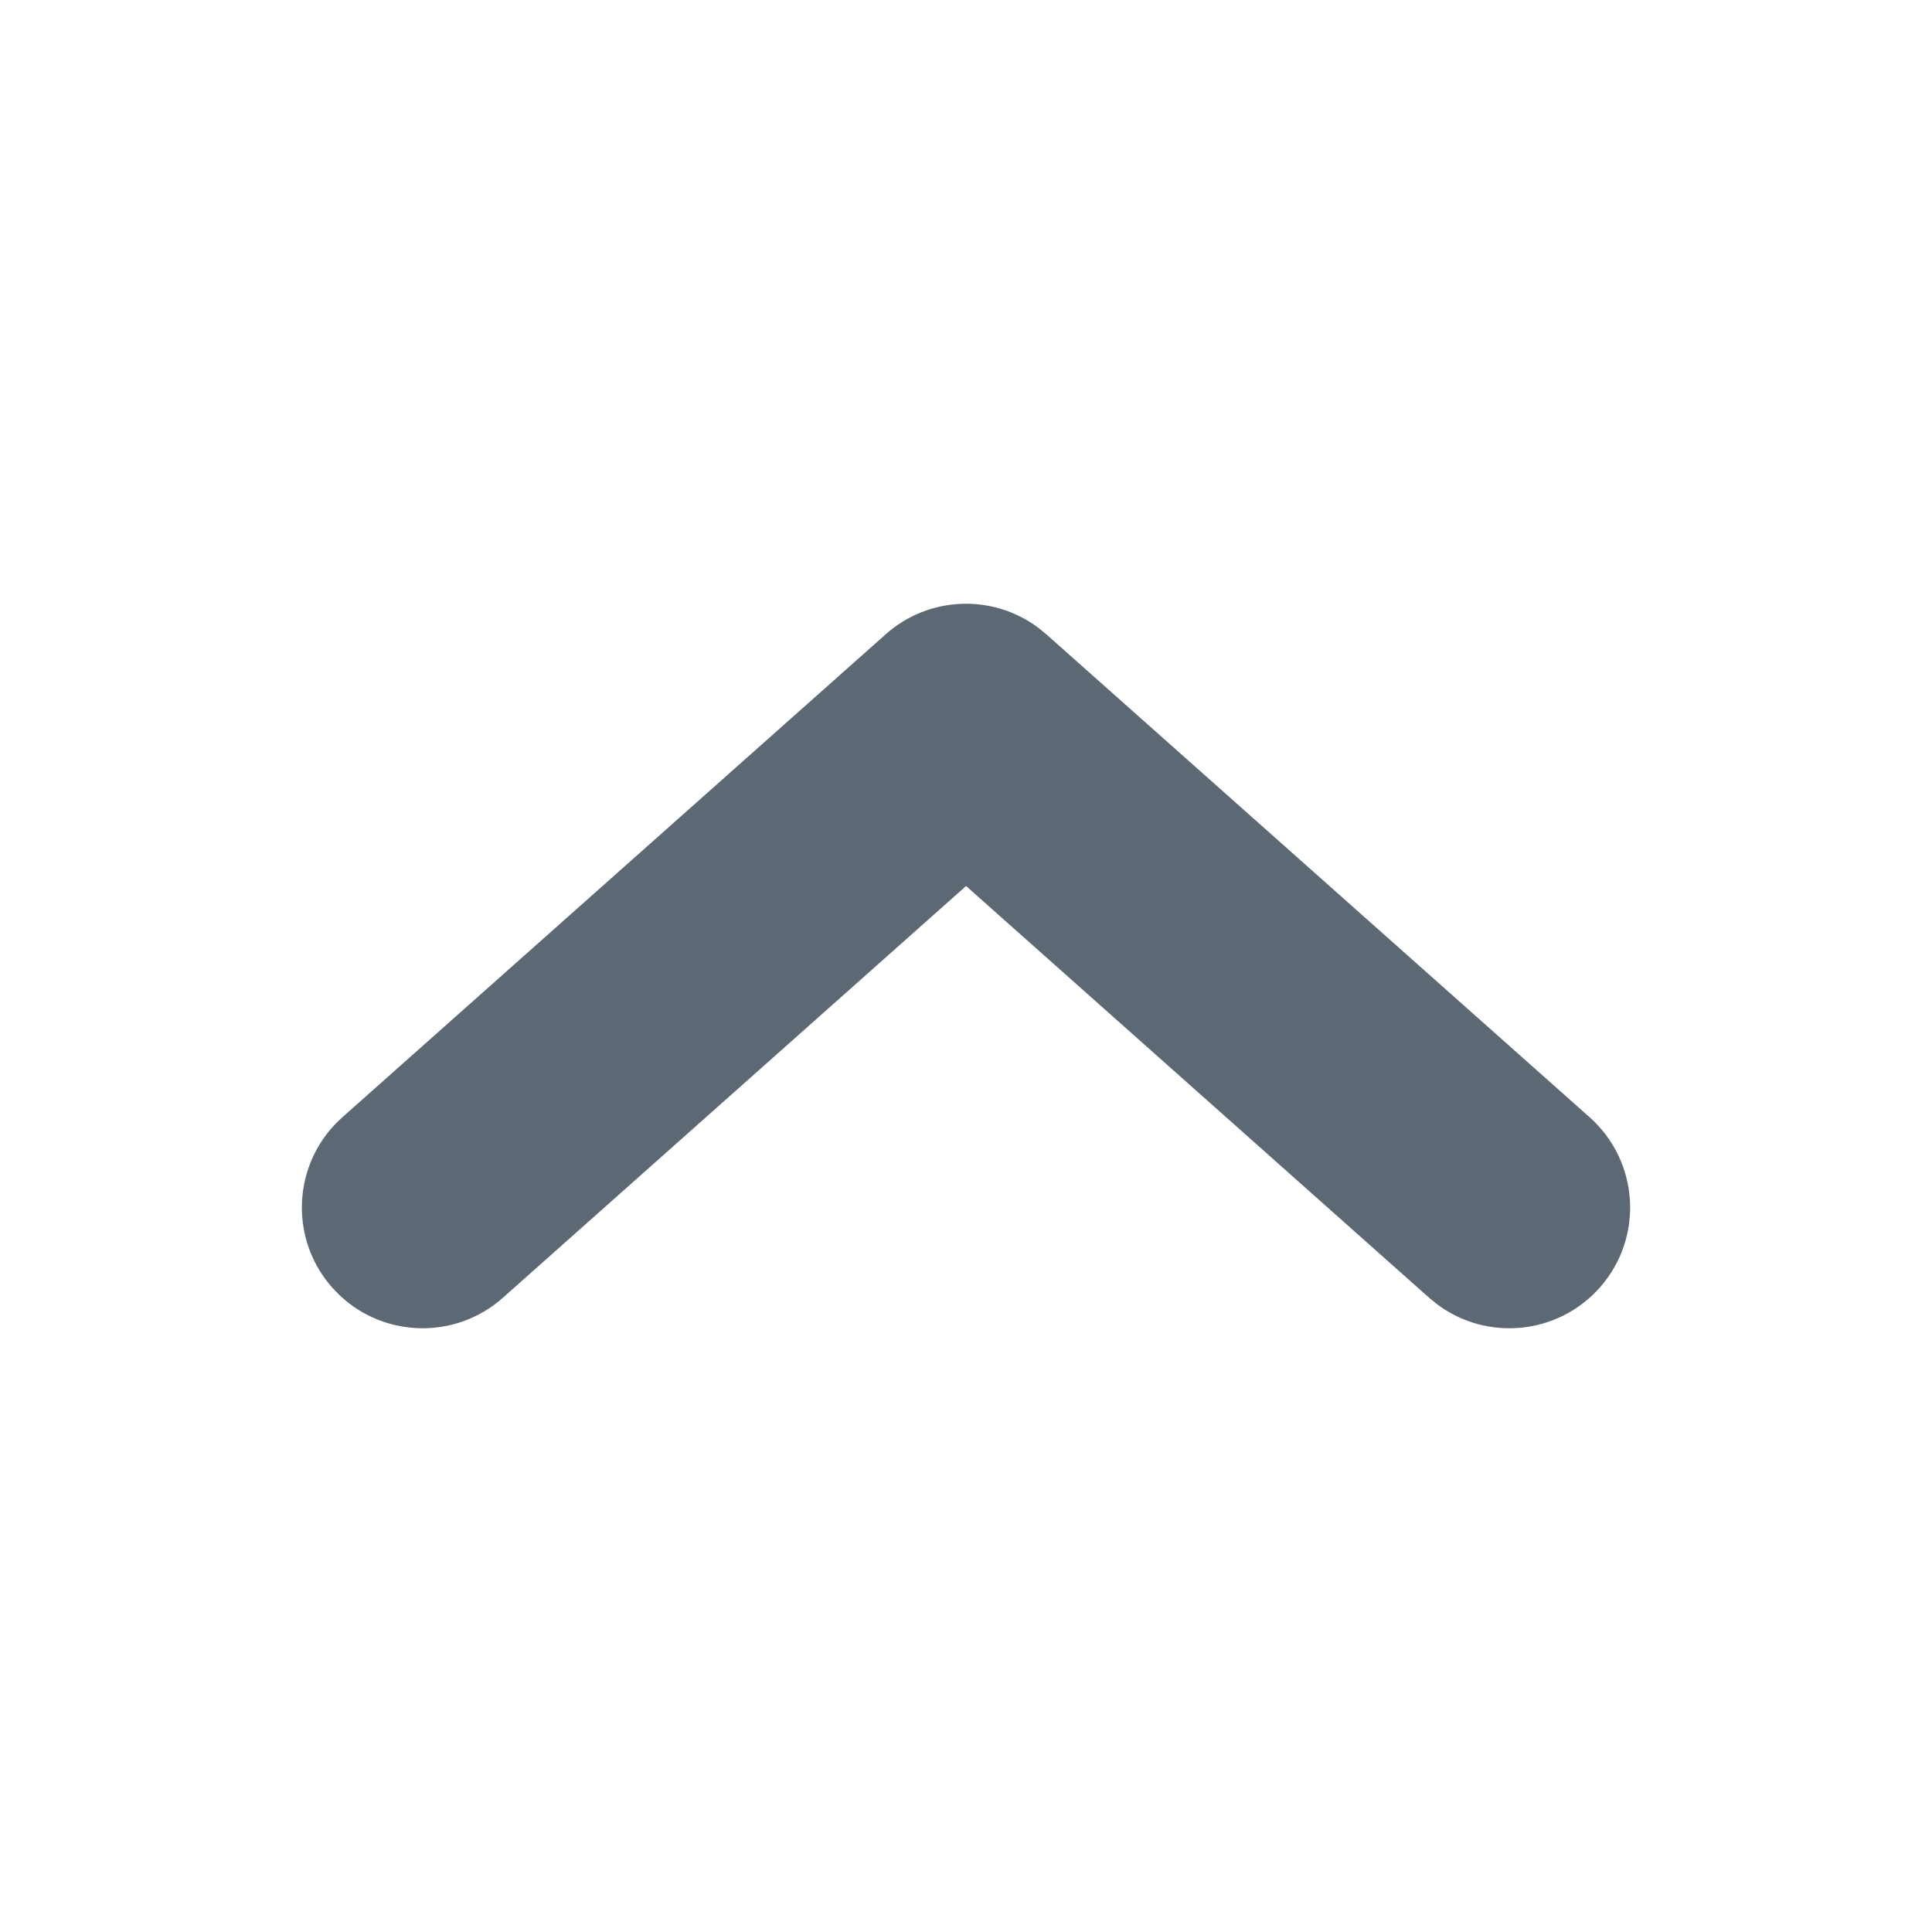 <svg width="32" height="32" viewBox="0 0 32 32" fill="none" xmlns="http://www.w3.org/2000/svg">
<path fill-rule="evenodd" clip-rule="evenodd" d="M26.329 18.505C27.154 19.239 27.229 20.503 26.495 21.329C25.8 22.111 24.628 22.219 23.805 21.604L23.671 21.495L16.001 14.675L8.329 21.495C7.547 22.19 6.371 22.16 5.625 21.453L5.505 21.329C4.81 20.547 4.84 19.371 5.547 18.625L5.671 18.505L14.671 10.505C15.384 9.871 16.438 9.834 17.191 10.393L17.329 10.505L26.329 18.505Z" fill="#5C6873"/>
</svg>
